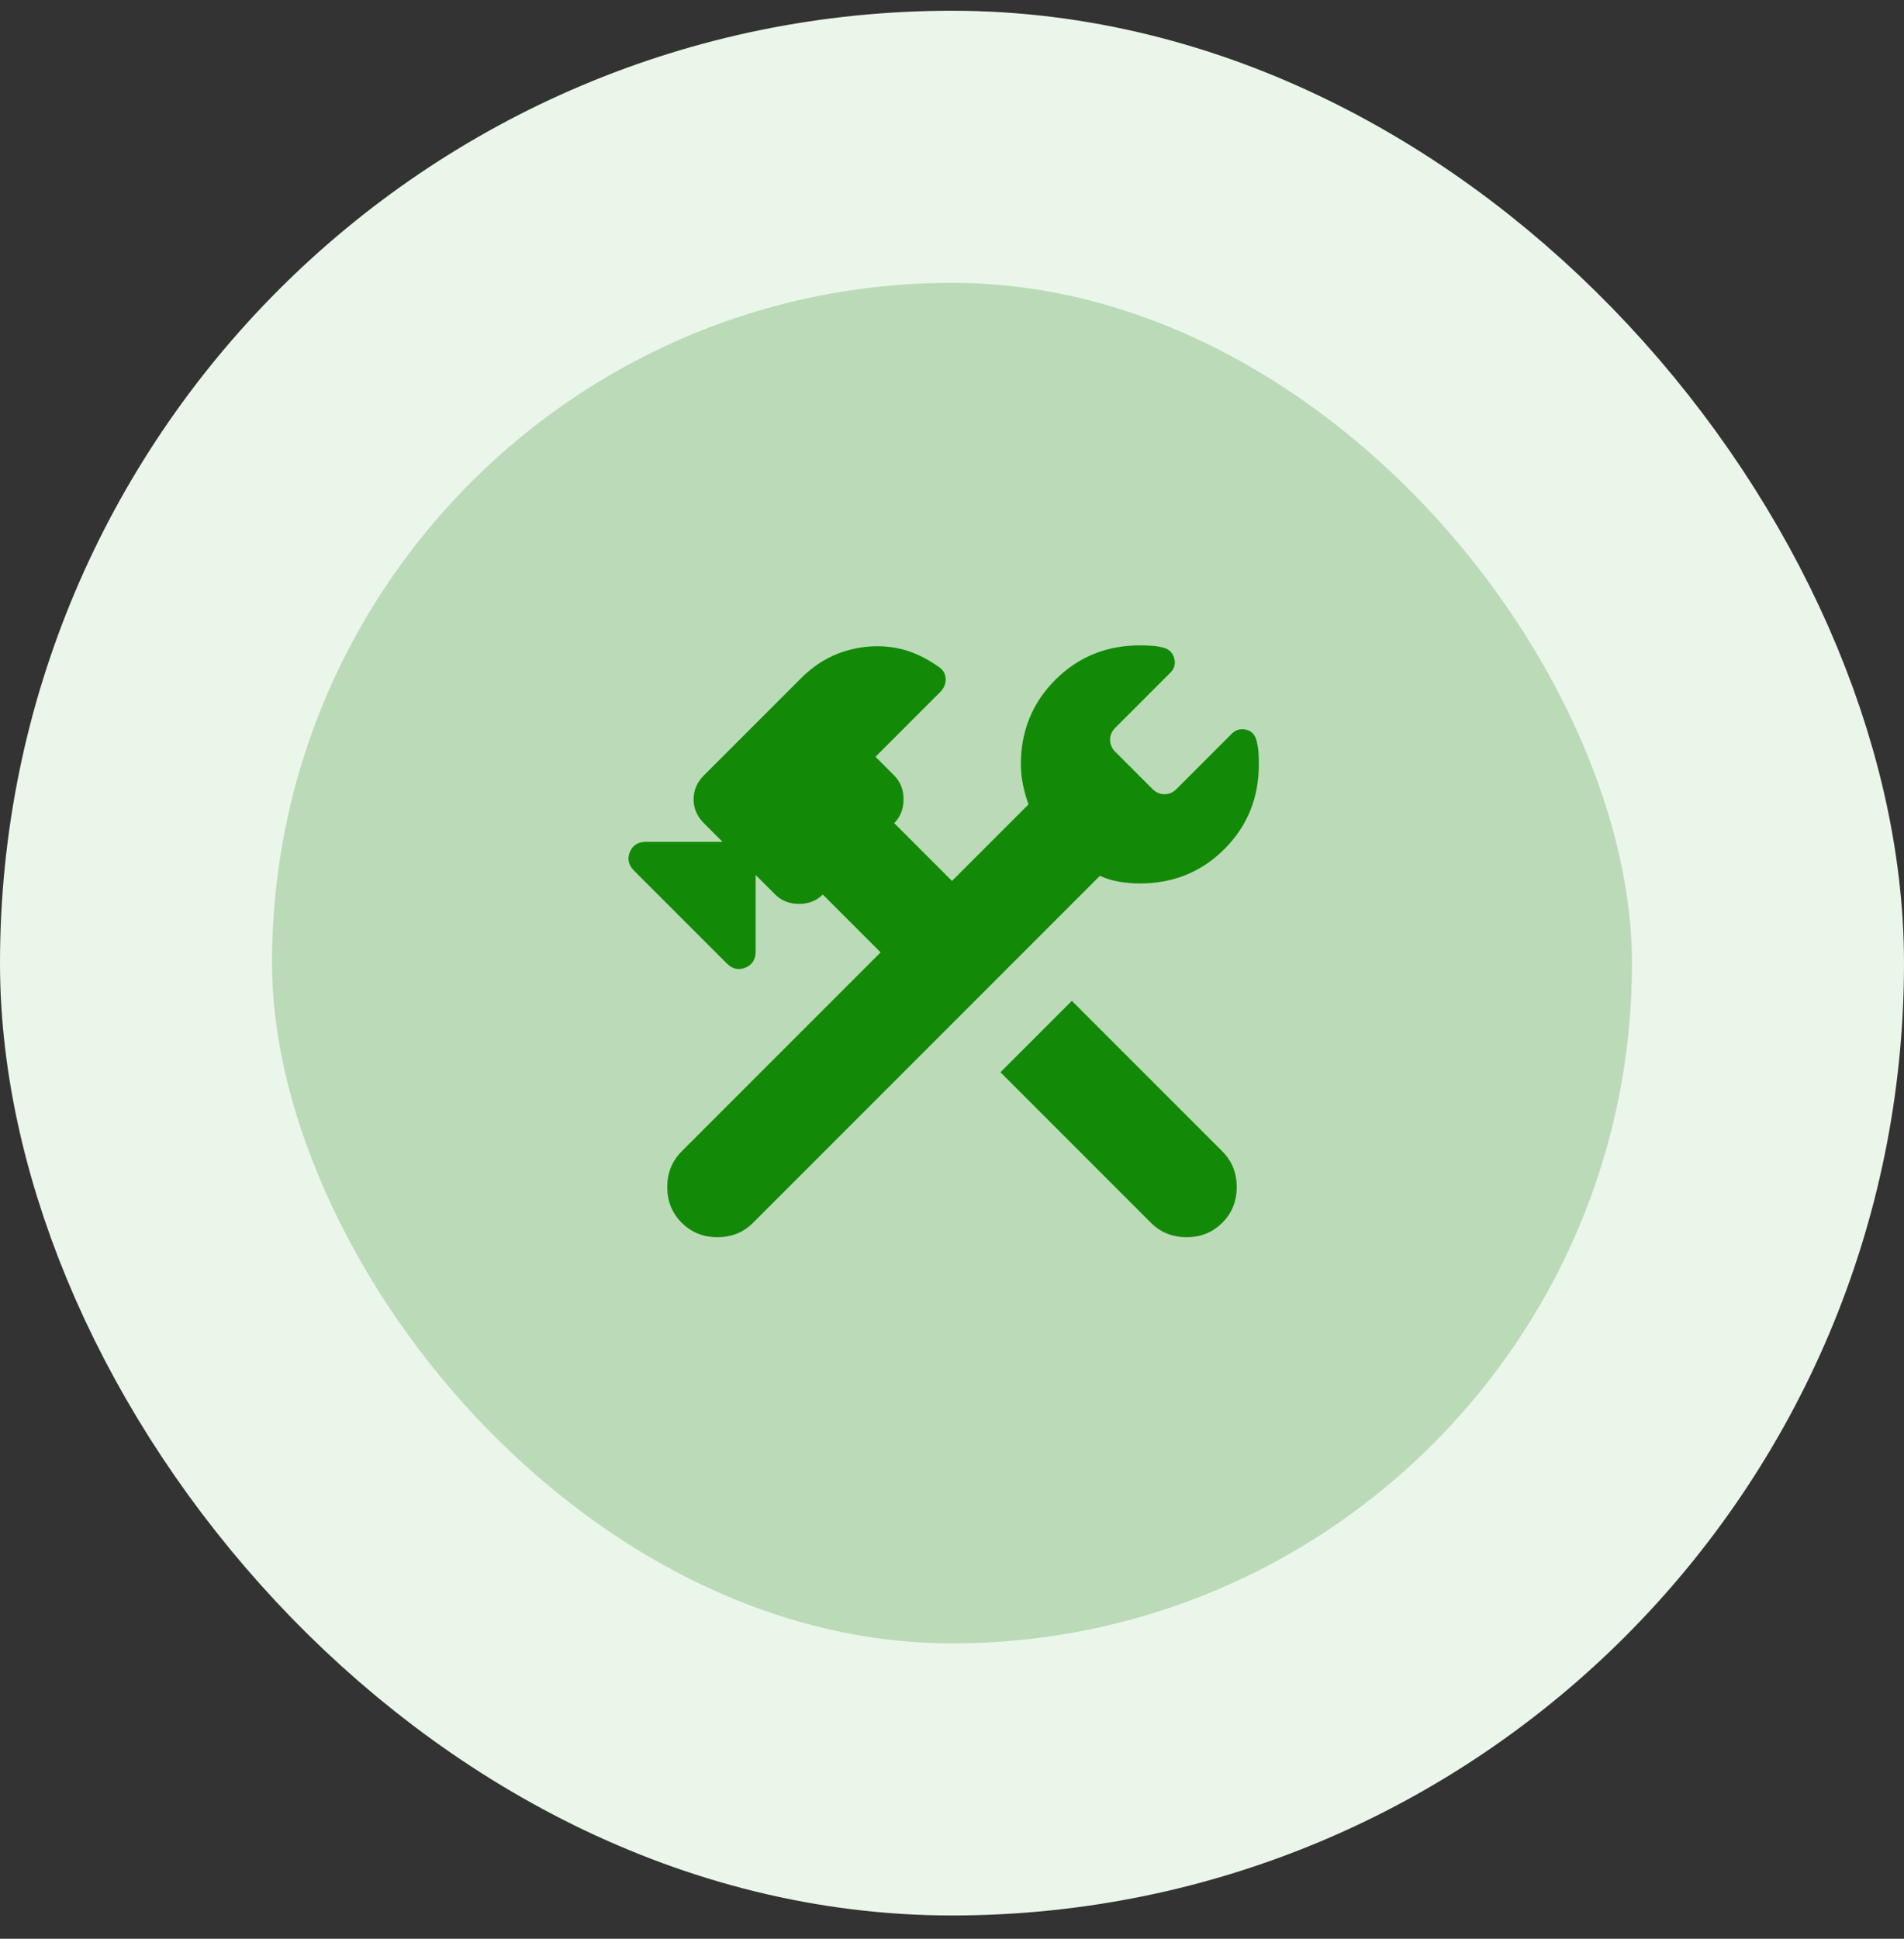 <svg width="56" height="57" viewBox="0 0 56 57" fill="none" xmlns="http://www.w3.org/2000/svg">
<rect x="0" y="0" width="56" height="57" fill="#333333" stroke="none"/>
<rect x="4" y="4.316" width="48" height="48" rx="24" fill="#BBDBB8"/>
<rect x="4" y="4.316" width="48" height="48" rx="24" stroke="#EBF6EA" stroke-width="8"/>
<mask id="mask0_854_12141" style="mask-type:alpha" maskUnits="userSpaceOnUse" x="16" y="16" width="24" height="24">
<rect x="16" y="16" width="24" height="24" fill="#138A07"/>
</mask>
<g mask="url(#mask0_854_12141)">
<path d="M33.85 35.95L29.425 31.525L31.525 29.425L35.95 33.85C36.233 34.133 36.375 34.483 36.375 34.9C36.375 35.317 36.233 35.667 35.95 35.95C35.667 36.233 35.317 36.375 34.9 36.375C34.483 36.375 34.133 36.233 33.85 35.95ZM20.05 35.95C19.767 35.667 19.625 35.317 19.625 34.9C19.625 34.483 19.767 34.133 20.05 33.85L25.9 28L24.2 26.3C24.017 26.483 23.783 26.575 23.5 26.575C23.217 26.575 22.983 26.483 22.8 26.3L22.225 25.725V27.975C22.225 28.208 22.125 28.367 21.925 28.45C21.725 28.533 21.542 28.492 21.375 28.325L18.65 25.6C18.483 25.433 18.442 25.25 18.525 25.05C18.608 24.85 18.767 24.75 19 24.75H21.25L20.7 24.2C20.5 24 20.4 23.767 20.4 23.5C20.4 23.233 20.5 23 20.7 22.8L23.55 19.95C23.883 19.617 24.242 19.375 24.625 19.225C25.008 19.075 25.4 19 25.8 19C26.133 19 26.446 19.05 26.738 19.15C27.029 19.25 27.317 19.4 27.6 19.6C27.733 19.683 27.804 19.8 27.813 19.95C27.821 20.1 27.767 20.233 27.65 20.35L25.75 22.25L26.3 22.8C26.483 22.983 26.575 23.217 26.575 23.5C26.575 23.783 26.483 24.017 26.3 24.2L28 25.9L30.25 23.65C30.183 23.467 30.129 23.275 30.088 23.075C30.046 22.875 30.025 22.675 30.025 22.475C30.025 21.492 30.363 20.663 31.038 19.988C31.713 19.313 32.542 18.975 33.525 18.975C33.658 18.975 33.783 18.979 33.9 18.988C34.017 18.996 34.133 19.017 34.25 19.05C34.4 19.1 34.496 19.204 34.538 19.363C34.579 19.521 34.542 19.658 34.425 19.775L32.8 21.4C32.7 21.5 32.65 21.617 32.65 21.75C32.65 21.883 32.7 22 32.8 22.1L33.9 23.2C34 23.3 34.117 23.35 34.25 23.35C34.383 23.35 34.5 23.3 34.6 23.2L36.225 21.575C36.342 21.458 36.479 21.417 36.638 21.45C36.796 21.483 36.9 21.583 36.95 21.75C36.983 21.867 37.004 21.983 37.013 22.1C37.021 22.217 37.025 22.342 37.025 22.475C37.025 23.458 36.688 24.288 36.013 24.963C35.338 25.638 34.508 25.975 33.525 25.975C33.325 25.975 33.125 25.958 32.925 25.925C32.725 25.892 32.533 25.833 32.35 25.75L22.15 35.95C21.867 36.233 21.517 36.375 21.1 36.375C20.683 36.375 20.333 36.233 20.05 35.95Z" fill="#138A07"/>
</g>
</svg>
